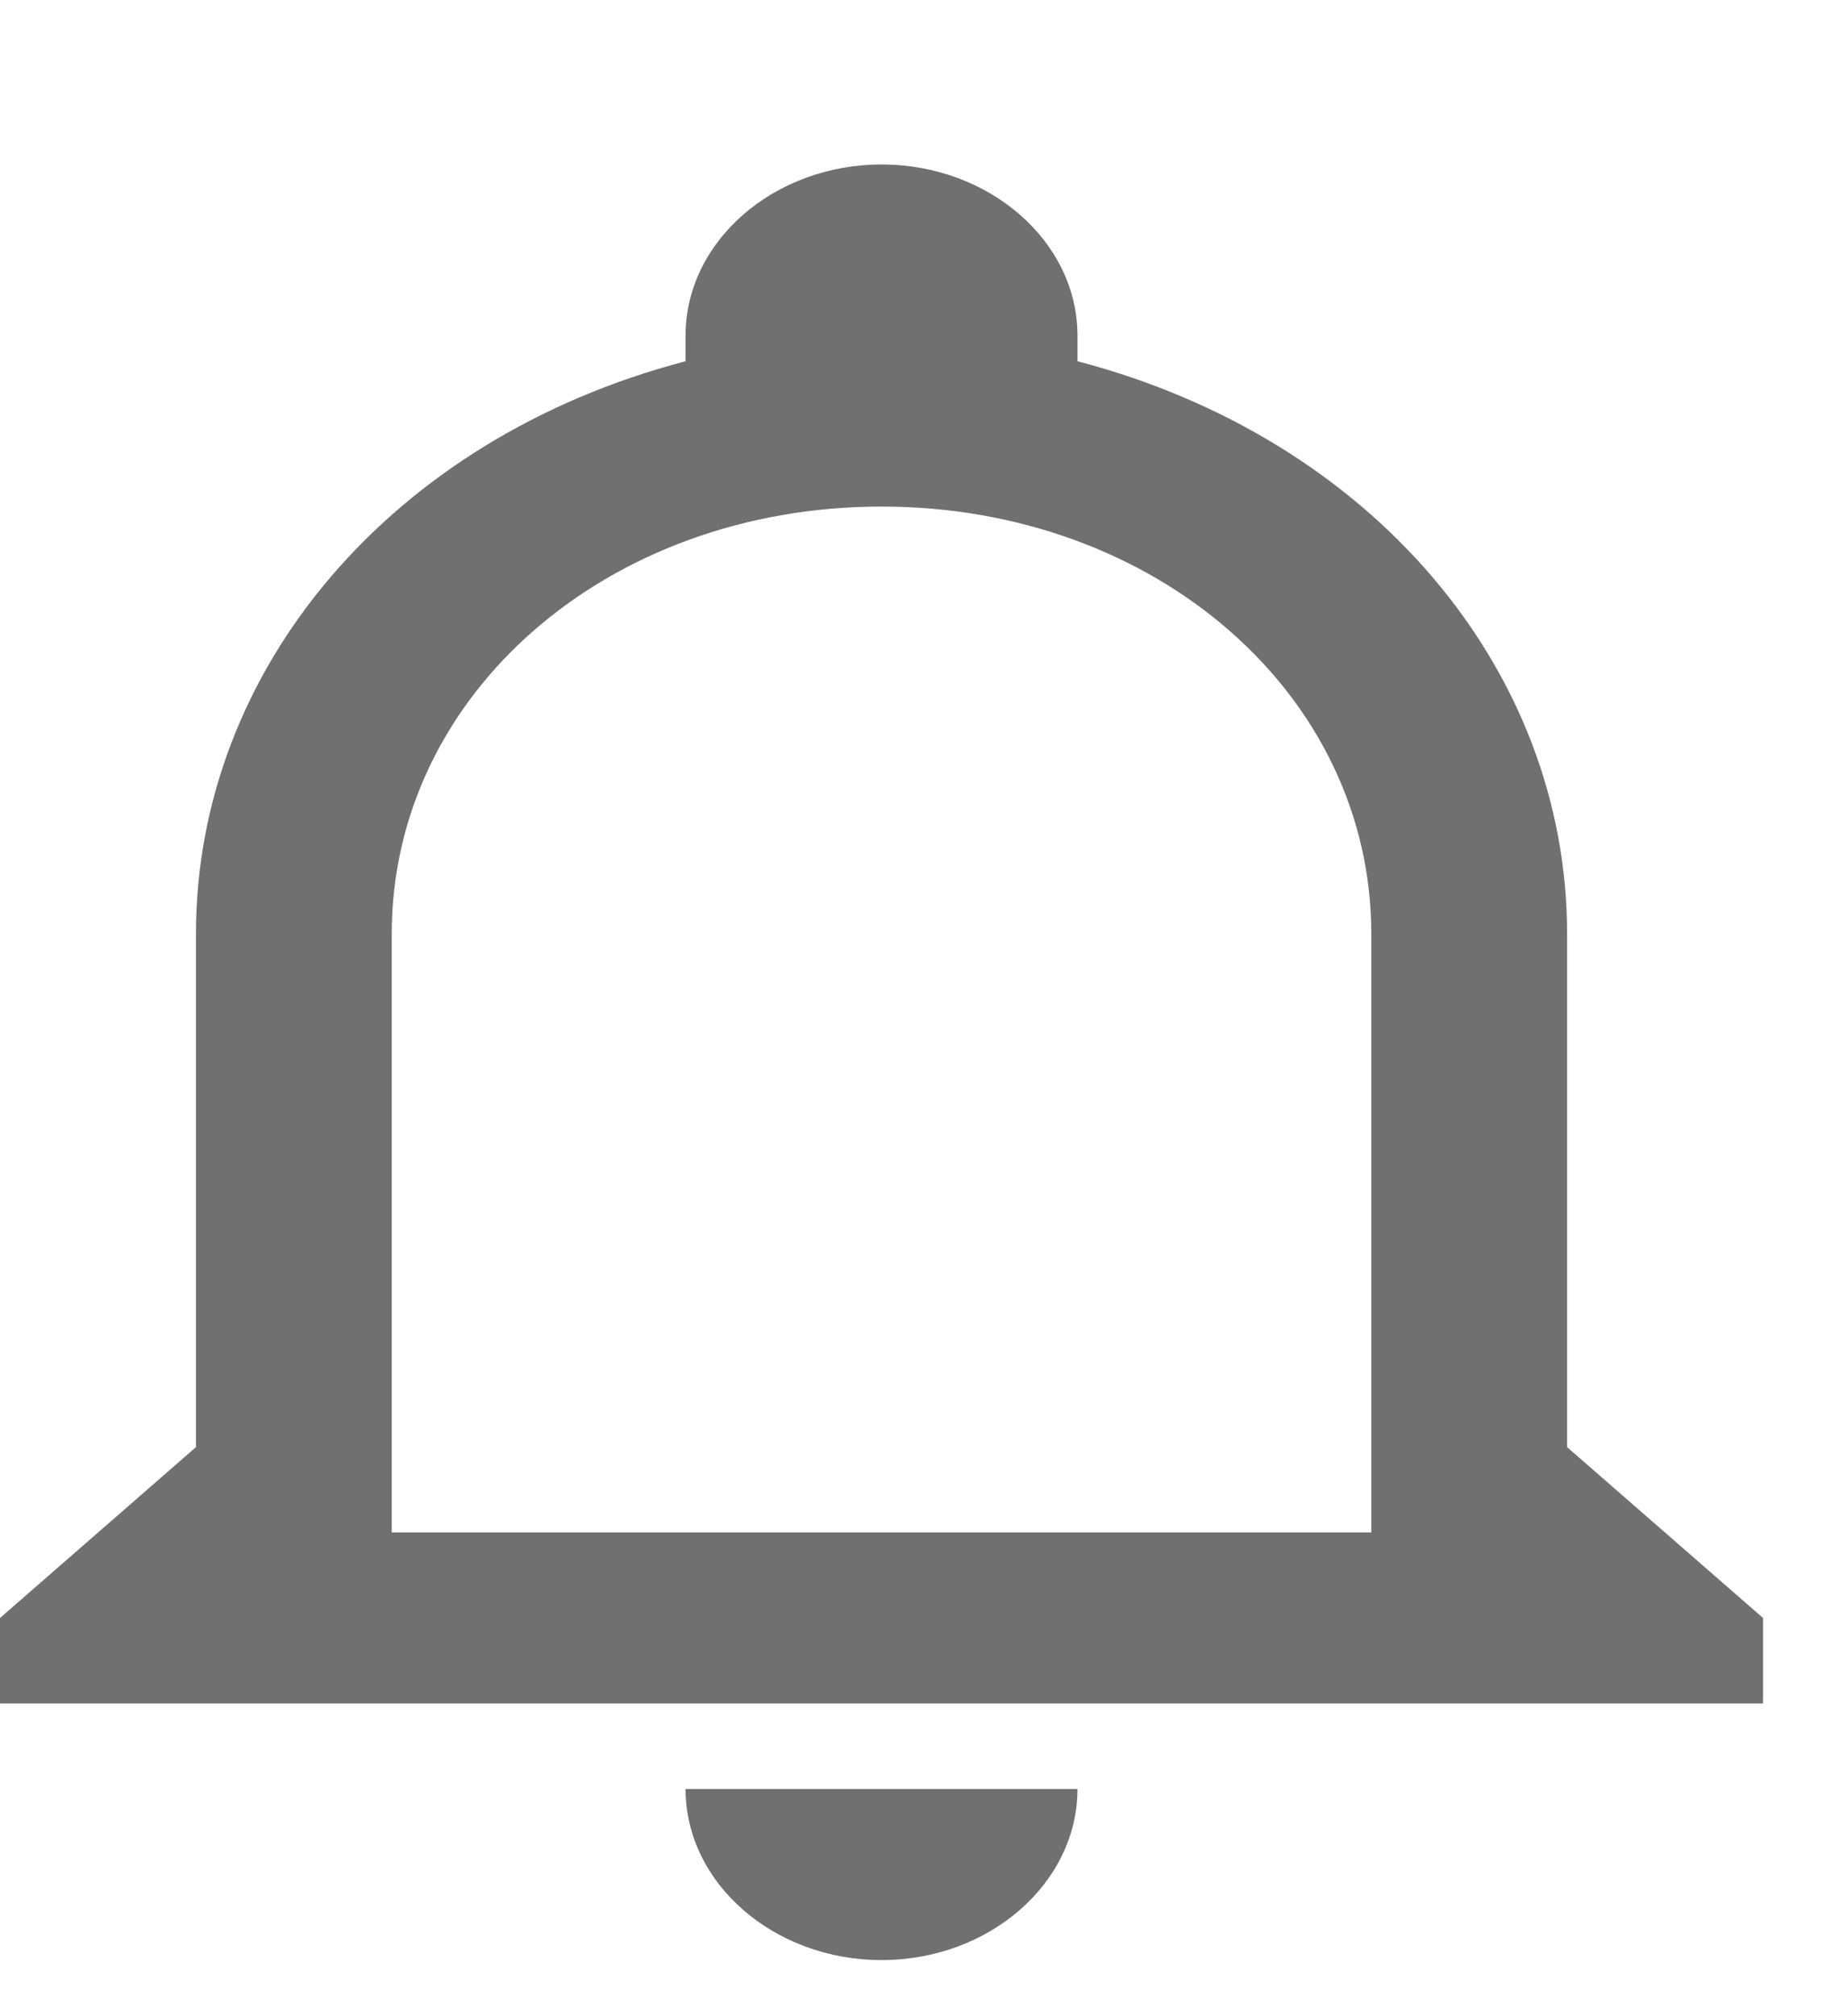 <svg width="11" height="12" viewBox="0 0 11 12" fill="none" xmlns="http://www.w3.org/2000/svg">
<path d="M4.083 10.648H6.417C6.417 11.208 5.892 11.666 5.25 11.666C4.608 11.666 4.083 11.208 4.083 10.648ZM10.5 9.63V10.139H0V9.63L1.167 8.613V5.559C1.167 3.982 2.333 2.608 4.083 2.15V1.997C4.083 1.437 4.608 0.979 5.25 0.979C5.892 0.979 6.417 1.437 6.417 1.997V2.15C8.167 2.608 9.333 3.982 9.333 5.559V8.613L10.5 9.63ZM8.167 5.559C8.167 4.134 6.883 3.015 5.25 3.015C3.617 3.015 2.333 4.134 2.333 5.559V9.121H8.167V5.559Z" fill="#707070"/>
</svg>
